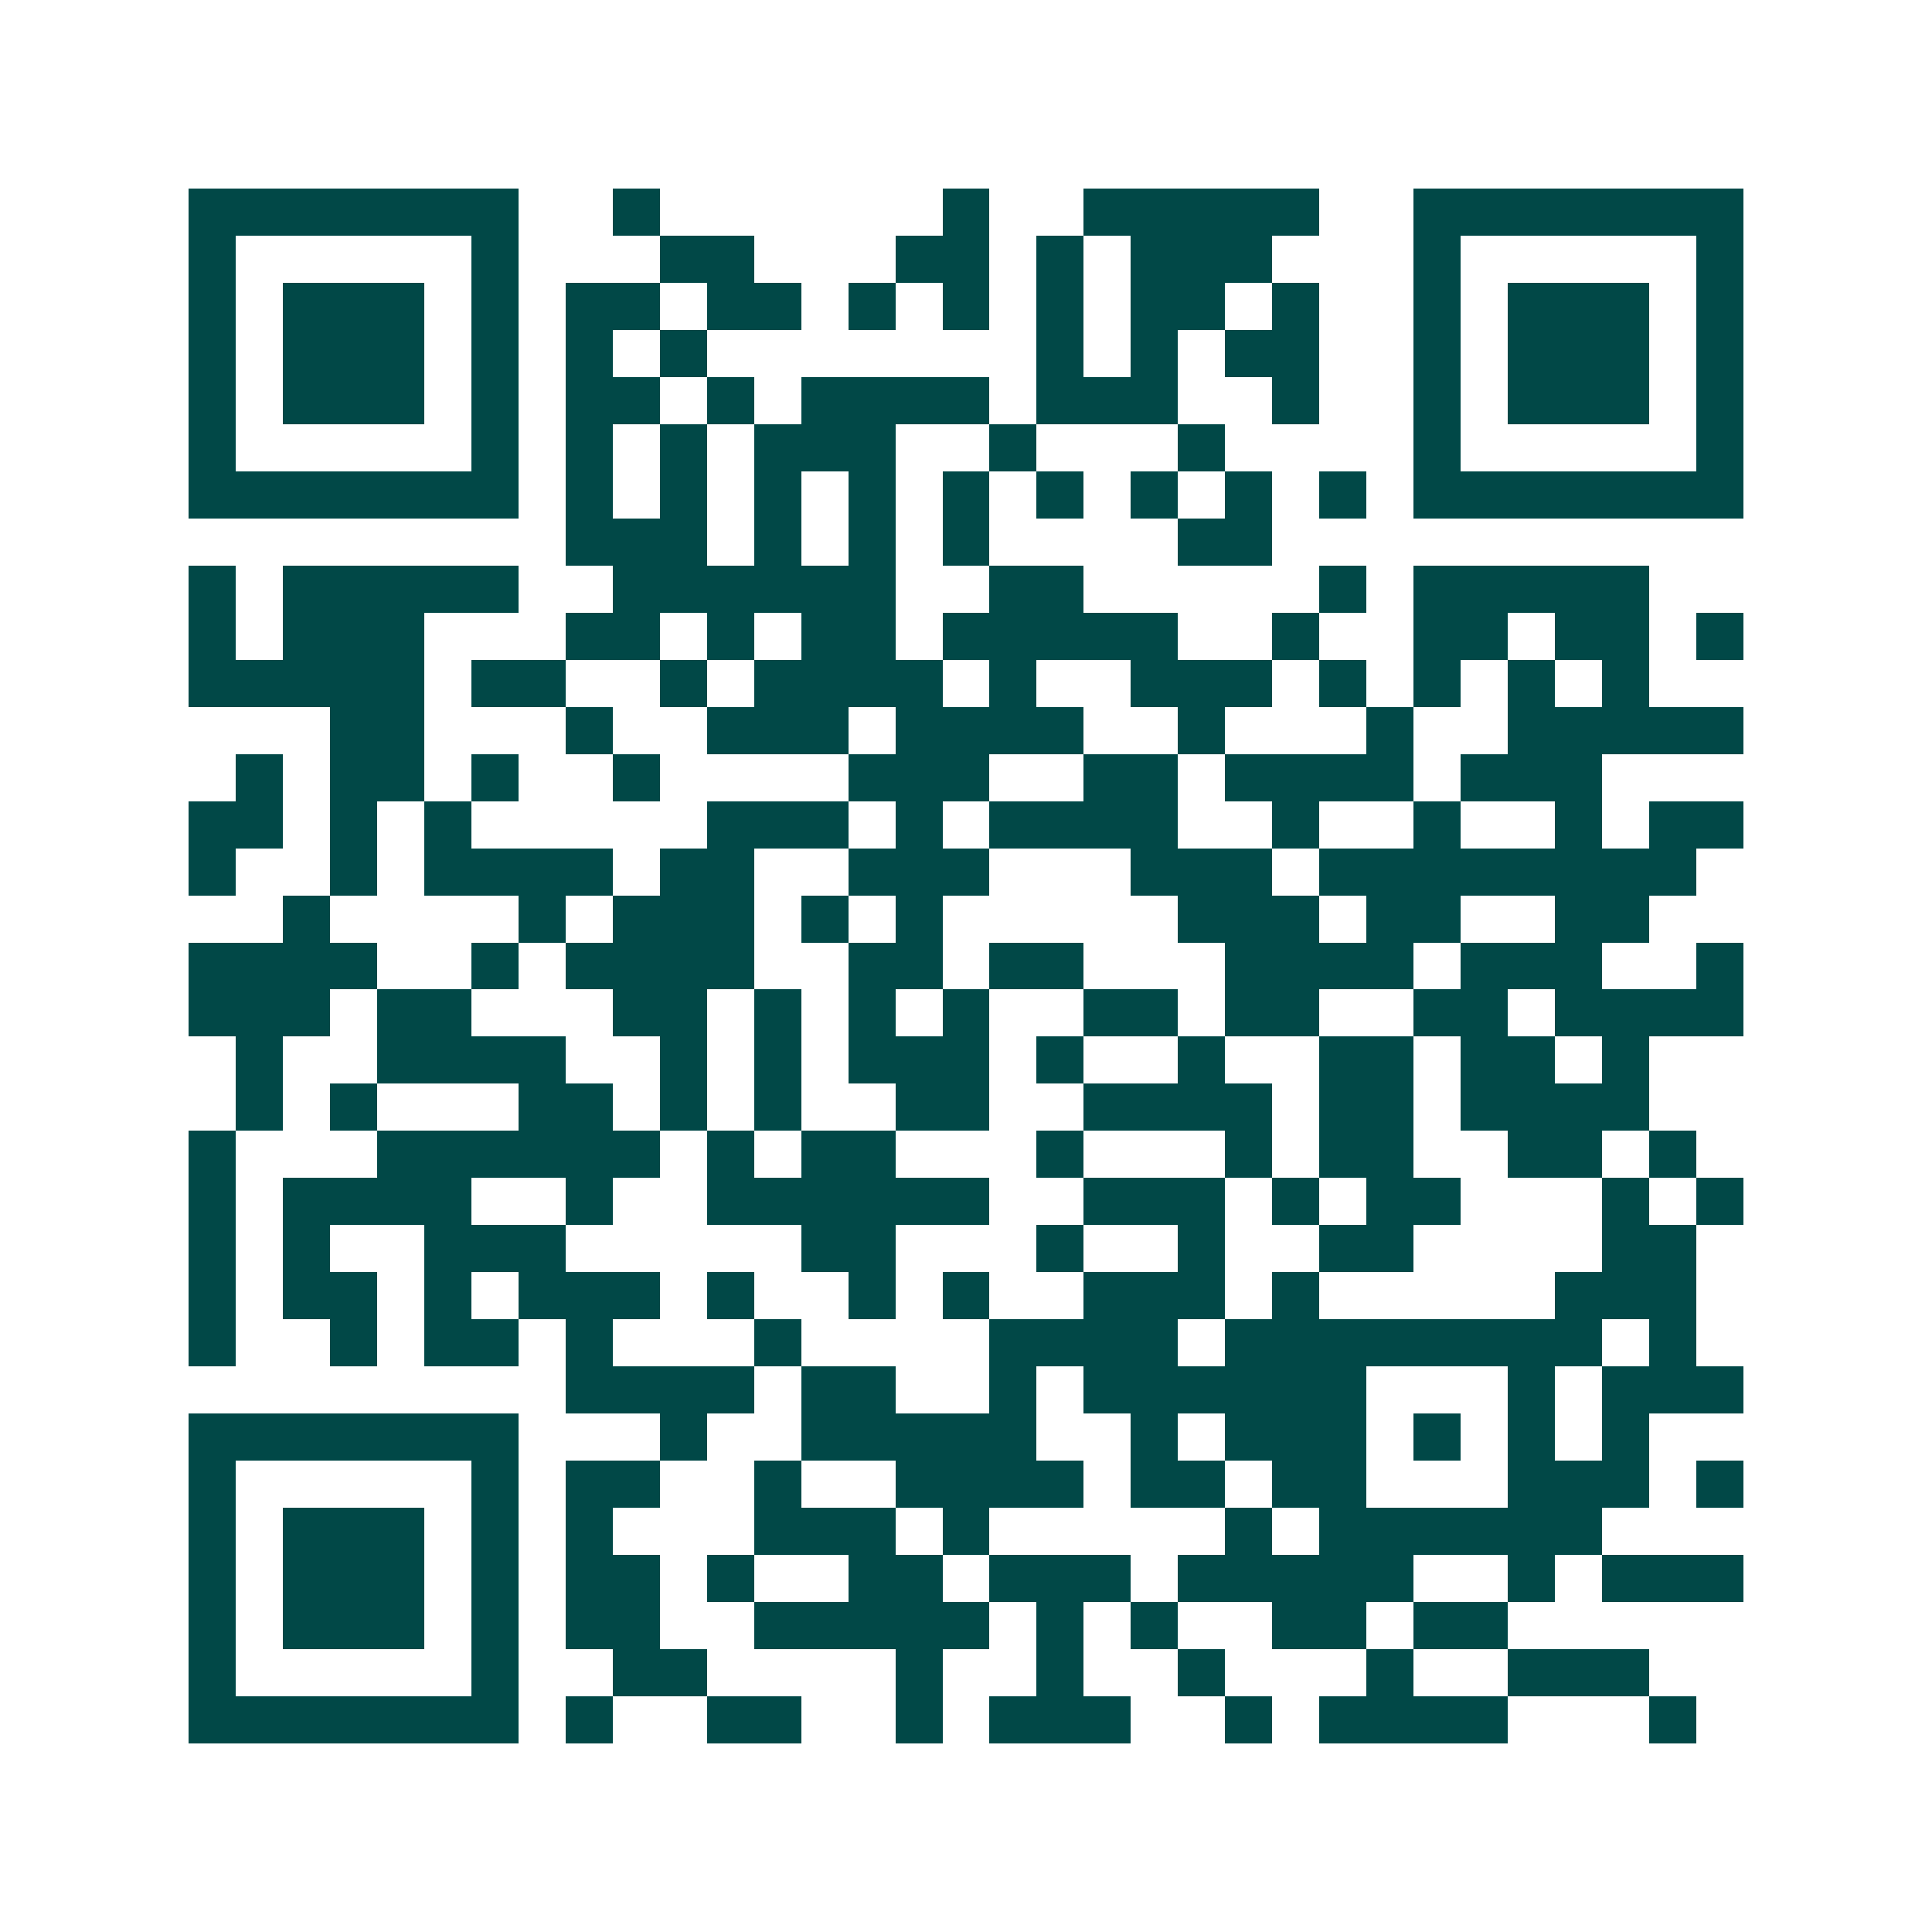 <svg xmlns="http://www.w3.org/2000/svg" width="200" height="200" viewBox="0 0 41 41" shape-rendering="crispEdges"><path fill="#ffffff" d="M0 0h41v41H0z"/><path stroke="#014847" d="M4 4.5h7m2 0h1m6 0h1m2 0h5m2 0h7M4 5.5h1m5 0h1m3 0h2m3 0h2m1 0h1m1 0h3m3 0h1m5 0h1M4 6.5h1m1 0h3m1 0h1m1 0h2m1 0h2m1 0h1m1 0h1m1 0h1m1 0h2m1 0h1m2 0h1m1 0h3m1 0h1M4 7.5h1m1 0h3m1 0h1m1 0h1m1 0h1m7 0h1m1 0h1m1 0h2m2 0h1m1 0h3m1 0h1M4 8.5h1m1 0h3m1 0h1m1 0h2m1 0h1m1 0h4m1 0h3m2 0h1m2 0h1m1 0h3m1 0h1M4 9.5h1m5 0h1m1 0h1m1 0h1m1 0h3m2 0h1m3 0h1m4 0h1m5 0h1M4 10.5h7m1 0h1m1 0h1m1 0h1m1 0h1m1 0h1m1 0h1m1 0h1m1 0h1m1 0h1m1 0h7M12 11.5h3m1 0h1m1 0h1m1 0h1m4 0h2M4 12.5h1m1 0h5m2 0h6m2 0h2m5 0h1m1 0h5M4 13.5h1m1 0h3m3 0h2m1 0h1m1 0h2m1 0h5m2 0h1m2 0h2m1 0h2m1 0h1M4 14.5h5m1 0h2m2 0h1m1 0h4m1 0h1m2 0h3m1 0h1m1 0h1m1 0h1m1 0h1M7 15.5h2m3 0h1m2 0h3m1 0h4m2 0h1m3 0h1m2 0h5M5 16.5h1m1 0h2m1 0h1m2 0h1m4 0h3m2 0h2m1 0h4m1 0h3M4 17.5h2m1 0h1m1 0h1m5 0h3m1 0h1m1 0h4m2 0h1m2 0h1m2 0h1m1 0h2M4 18.5h1m2 0h1m1 0h4m1 0h2m2 0h3m3 0h3m1 0h8M6 19.5h1m4 0h1m1 0h3m1 0h1m1 0h1m5 0h3m1 0h2m2 0h2M4 20.5h4m2 0h1m1 0h4m2 0h2m1 0h2m3 0h4m1 0h3m2 0h1M4 21.5h3m1 0h2m3 0h2m1 0h1m1 0h1m1 0h1m2 0h2m1 0h2m2 0h2m1 0h4M5 22.5h1m2 0h4m2 0h1m1 0h1m1 0h3m1 0h1m2 0h1m2 0h2m1 0h2m1 0h1M5 23.5h1m1 0h1m3 0h2m1 0h1m1 0h1m2 0h2m2 0h4m1 0h2m1 0h4M4 24.5h1m3 0h6m1 0h1m1 0h2m3 0h1m3 0h1m1 0h2m2 0h2m1 0h1M4 25.5h1m1 0h4m2 0h1m2 0h6m2 0h3m1 0h1m1 0h2m3 0h1m1 0h1M4 26.5h1m1 0h1m2 0h3m5 0h2m3 0h1m2 0h1m2 0h2m4 0h2M4 27.5h1m1 0h2m1 0h1m1 0h3m1 0h1m2 0h1m1 0h1m2 0h3m1 0h1m5 0h3M4 28.5h1m2 0h1m1 0h2m1 0h1m3 0h1m4 0h4m1 0h8m1 0h1M12 29.5h4m1 0h2m2 0h1m1 0h6m3 0h1m1 0h3M4 30.5h7m3 0h1m2 0h5m2 0h1m1 0h3m1 0h1m1 0h1m1 0h1M4 31.5h1m5 0h1m1 0h2m2 0h1m2 0h4m1 0h2m1 0h2m3 0h3m1 0h1M4 32.5h1m1 0h3m1 0h1m1 0h1m3 0h3m1 0h1m5 0h1m1 0h6M4 33.5h1m1 0h3m1 0h1m1 0h2m1 0h1m2 0h2m1 0h3m1 0h5m2 0h1m1 0h3M4 34.5h1m1 0h3m1 0h1m1 0h2m2 0h5m1 0h1m1 0h1m2 0h2m1 0h2M4 35.5h1m5 0h1m2 0h2m4 0h1m2 0h1m2 0h1m3 0h1m2 0h3M4 36.5h7m1 0h1m2 0h2m2 0h1m1 0h3m2 0h1m1 0h4m3 0h1"/></svg>
